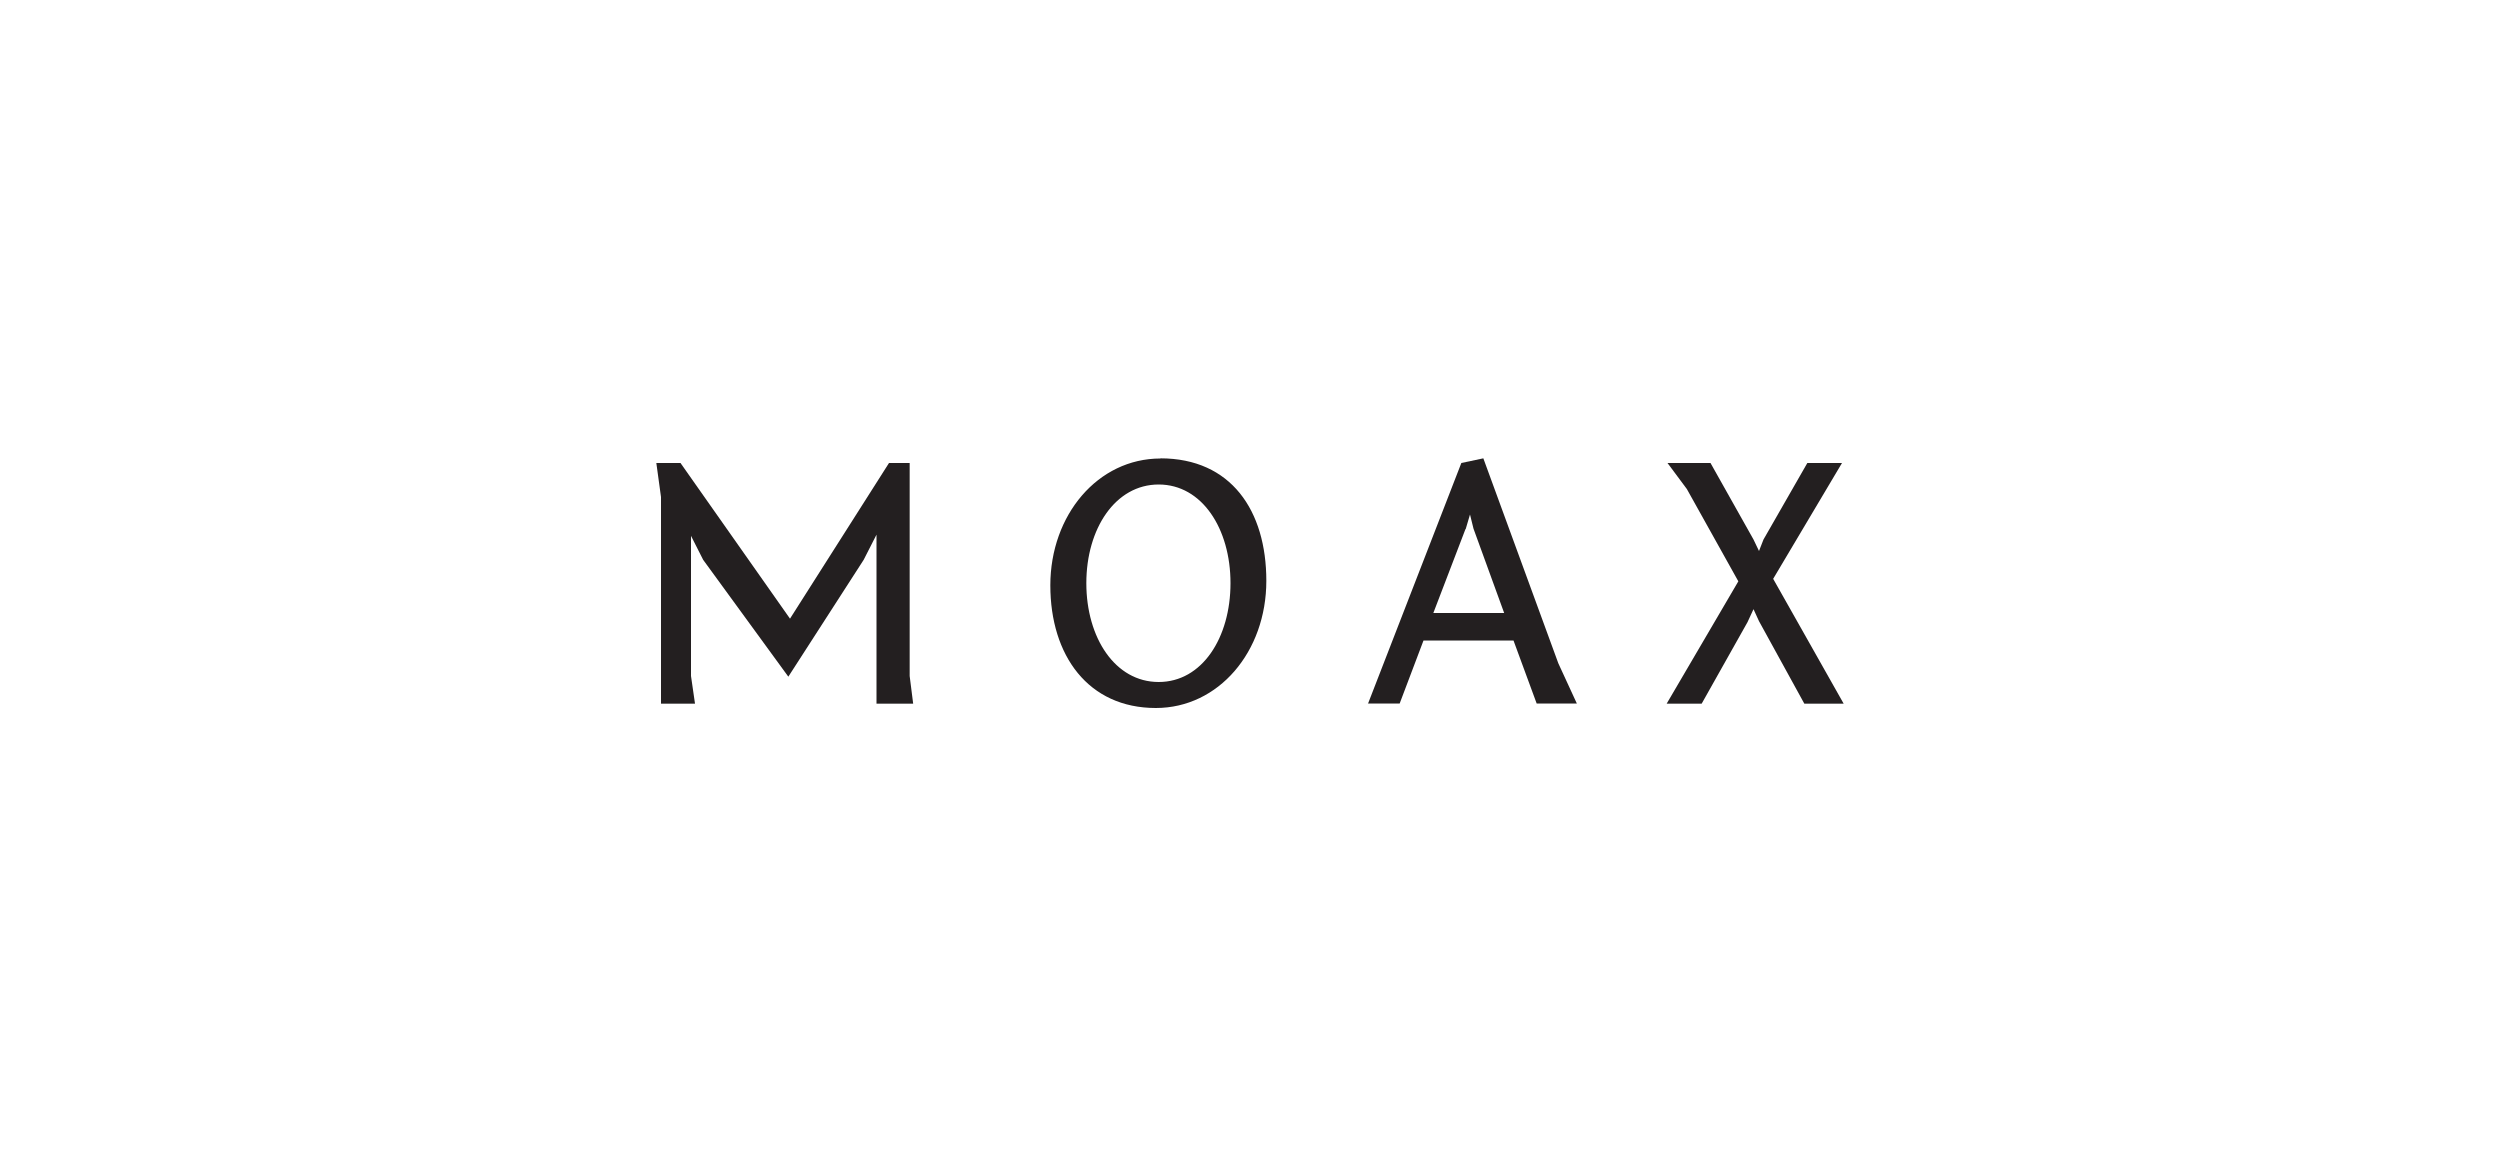 <?xml version="1.0" encoding="UTF-8"?>
<svg id="Layer_1" data-name="Layer 1" xmlns="http://www.w3.org/2000/svg" viewBox="0 0 150 70">
  <defs>
    <style>
      .cls-1 {
        fill: #231f20;
      }

      .cls-1, .cls-2 {
        stroke-width: 0px;
      }

      .cls-2 {
        fill: #fff;
      }
    </style>
  </defs>
  <rect class="cls-2" width="150" height="70"/>
  <g id="Layer_4" data-name="Layer 4">
    <g>
      <polygon class="cls-1" points="47.3 40.6 51.82 33.59 52.59 32.08 52.59 42.22 54.79 42.22 54.58 40.56 54.58 27.78 53.34 27.78 47.4 37.12 40.83 27.78 39.38 27.78 39.66 29.82 39.66 42.22 41.7 42.22 41.46 40.56 41.46 32.15 42.19 33.59 47.3 40.6"/>
      <path class="cls-1" d="m65.18,34.99c0-3.27,1.74-5.92,4.34-5.92s4.31,2.65,4.31,5.92-1.7,5.93-4.31,5.93-4.34-2.65-4.34-5.93Zm4.45-7.48c-3.76,0-6.61,3.39-6.61,7.61s2.28,7.36,6.33,7.36c3.76,0,6.63-3.37,6.63-7.63,0-4.21-2.11-7.35-6.36-7.35Z"/>
      <path class="cls-1" d="m87.94,31.75l.26-.88.21.85,1.84,5.06h-4.25l1.93-5.04Zm-5.88,10.46h1.92l1.43-3.78h5.4l1.39,3.78h2.41l-1.11-2.41-4.5-12.3-1.32.28-5.6,14.44Z"/>
      <polygon class="cls-1" points="100 42.22 102.1 42.22 104.85 37.33 105.21 36.55 105.54 37.27 108.26 42.22 110.62 42.22 106.39 34.73 110.52 27.78 108.44 27.78 105.81 32.37 105.54 33.06 105.21 32.37 102.63 27.78 100.05 27.78 101.21 29.34 104.3 34.88 100 42.22"/>
    </g>
  </g>
</svg>